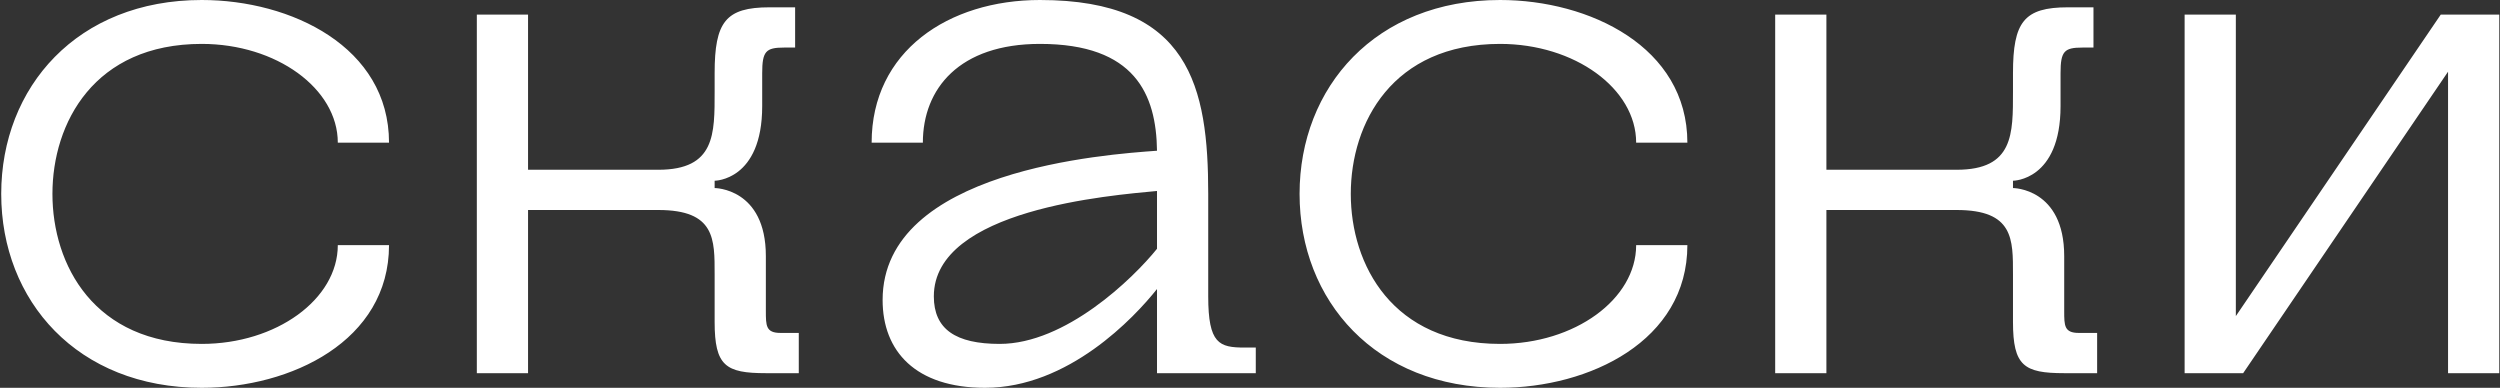 <?xml version="1.0" encoding="UTF-8"?> <svg xmlns="http://www.w3.org/2000/svg" width="1025" height="159" viewBox="0 0 1025 159" fill="none"><rect x="0" y="0" width="1025" height="159" fill="#333333" stroke="none"/> <path d="M21.5 79.5C21.5 50.4 38.6 18 82.7 18C113.3 18 138.5 36.3 138.5 58.5H159.5C159.5 19.2 119.3 -1.50204e-05 82.7 -1.50204e-05C31.7 -1.50204e-05 0.5 35.7 0.5 79.5C0.5 123.3 31.7 159 82.7 159C119.3 159 159.5 139.8 159.5 100.5H138.5C138.5 122.7 113.3 141 82.7 141C38.6 141 21.5 108.6 21.5 79.5ZM293 132C293 150 297.5 153 314 153H327.5V136.5H320C314 136.5 314 133.5 314 127.5V105C314 77.1 293 77.1 293 77.1V74.1C293 74.1 312.5 74.1 312.5 43.5V30C312.5 21 314 19.5 321.5 19.5H326V3H315.5C297.5 3 293 9 293 30V37.5C293 54.9 293.3 69.6 269.9 69.6H216.5V6H195.5V153H216.5V86.1H269.9C293.3 86.1 293 98.1 293 112.5V132ZM474.371 153H514.871V142.5H510.371C499.871 142.5 495.371 141 495.371 121.5V79.5C495.371 35.7 487.871 -1.50204e-05 426.371 -1.50204e-05C388.871 -1.50204e-05 357.371 21 357.371 58.5H378.371C378.371 36.3 393.371 18 426.371 18C465.371 18 474.071 38.7 474.371 61.8C453.671 63.3 361.871 69.6 361.871 123C361.871 144 375.371 159 403.871 159C438.071 159 465.071 130.2 474.371 118.5V153ZM474.371 102C464.471 114.3 436.871 141 409.871 141C391.871 141 382.871 135 382.871 121.5C382.871 85.8 455.471 80.1 474.371 78.3V102ZM553.824 79.5C553.824 50.4 570.924 18 615.024 18C645.624 18 670.824 36.3 670.824 58.5H691.824C691.824 19.2 651.624 -1.50204e-05 615.024 -1.50204e-05C564.024 -1.50204e-05 532.824 35.7 532.824 79.5C532.824 123.3 564.024 159 615.024 159C651.624 159 691.824 139.8 691.824 100.5H670.824C670.824 122.7 645.624 141 615.024 141C570.924 141 553.824 108.6 553.824 79.5ZM825.324 132C825.324 150 829.824 153 846.324 153H859.824V136.5H852.324C846.324 136.5 846.324 133.5 846.324 127.5V105C846.324 77.1 825.324 77.1 825.324 77.1V74.1C825.324 74.1 844.824 74.1 844.824 43.5V30C844.824 21 846.324 19.5 853.824 19.5H858.324V3H847.824C829.824 3 825.324 9 825.324 30V37.5C825.324 54.9 825.624 69.6 802.224 69.6H748.824V6H727.824V153H748.824V86.1H802.224C825.624 86.1 825.324 98.1 825.324 112.5V132ZM1024.7 6H1000.7L916.695 129.6V6H895.695V153H919.695L1003.7 29.4V153H1024.7V6Z" fill="white"></path> </svg> 